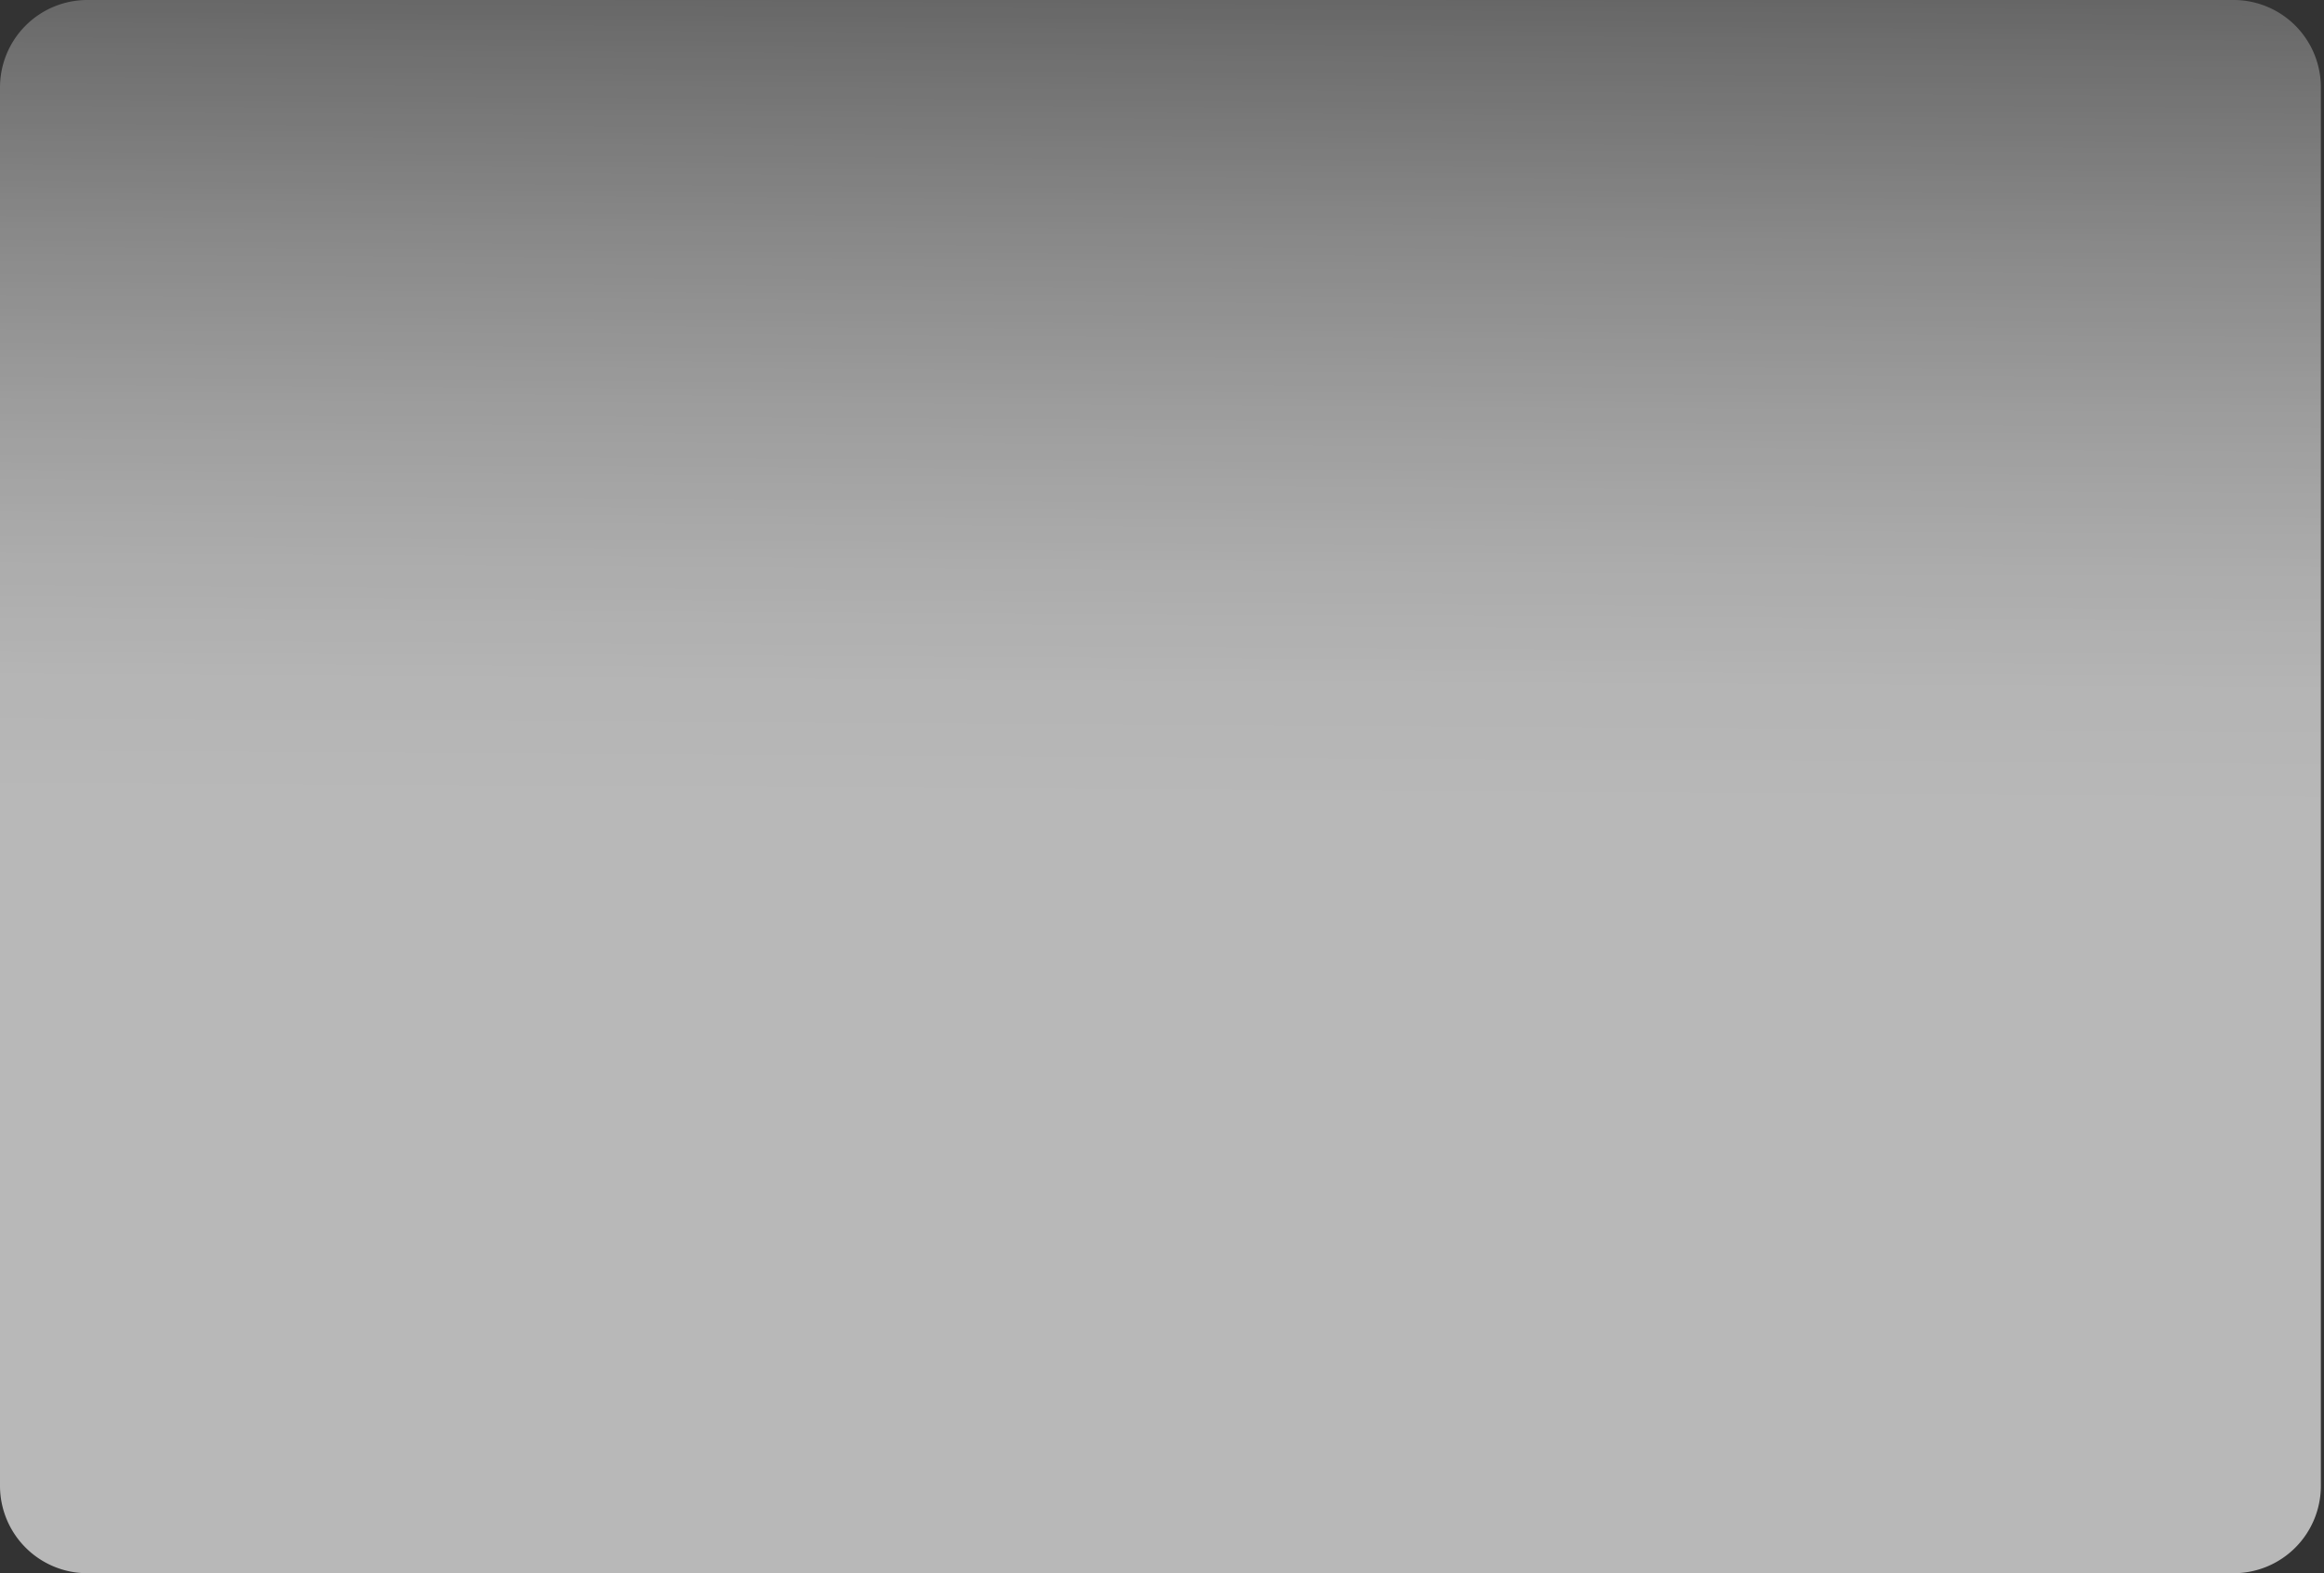 <svg xmlns="http://www.w3.org/2000/svg" fill="none" viewBox="0 0 489 331">
  <rect x="0" y="0" width="489" height="331" fill="#333333" stroke="none"/>
  <path opacity=".65" d="M488.338 18.438v294.124a18.381 18.381 0 01-5.347 13.026 18.352 18.352 0 01-12.99 5.412H18.337a18.37 18.37 0 01-12.983-5.418A18.403 18.403 0 010 312.562V18.438a18.404 18.404 0 015.354-13.02A18.37 18.37 0 0118.337 0h451.664a18.35 18.35 0 0112.99 5.412 18.382 18.382 0 015.347 13.026z" fill="url(#dG1swB064-xa)"/>
  <defs>
    <linearGradient id="dG1swB064-xa" x1="-84.443" y1="-63.483" x2="-87.158" y2="386.071" gradientUnits="userSpaceOnUse">
      <stop stop-color="#fff" stop-opacity=".01"/>
      <stop offset=".07" stop-color="#fff" stop-opacity=".22"/>
      <stop offset=".16" stop-color="#fff" stop-opacity=".45"/>
      <stop offset=".25" stop-color="#fff" stop-opacity=".65"/>
      <stop offset=".33" stop-color="#fff" stop-opacity=".8"/>
      <stop offset=".4" stop-color="#fff" stop-opacity=".91"/>
      <stop offset=".46" stop-color="#fff" stop-opacity=".98"/>
      <stop offset=".51" stop-color="#fff"/>
    </linearGradient>
  </defs>
</svg>
